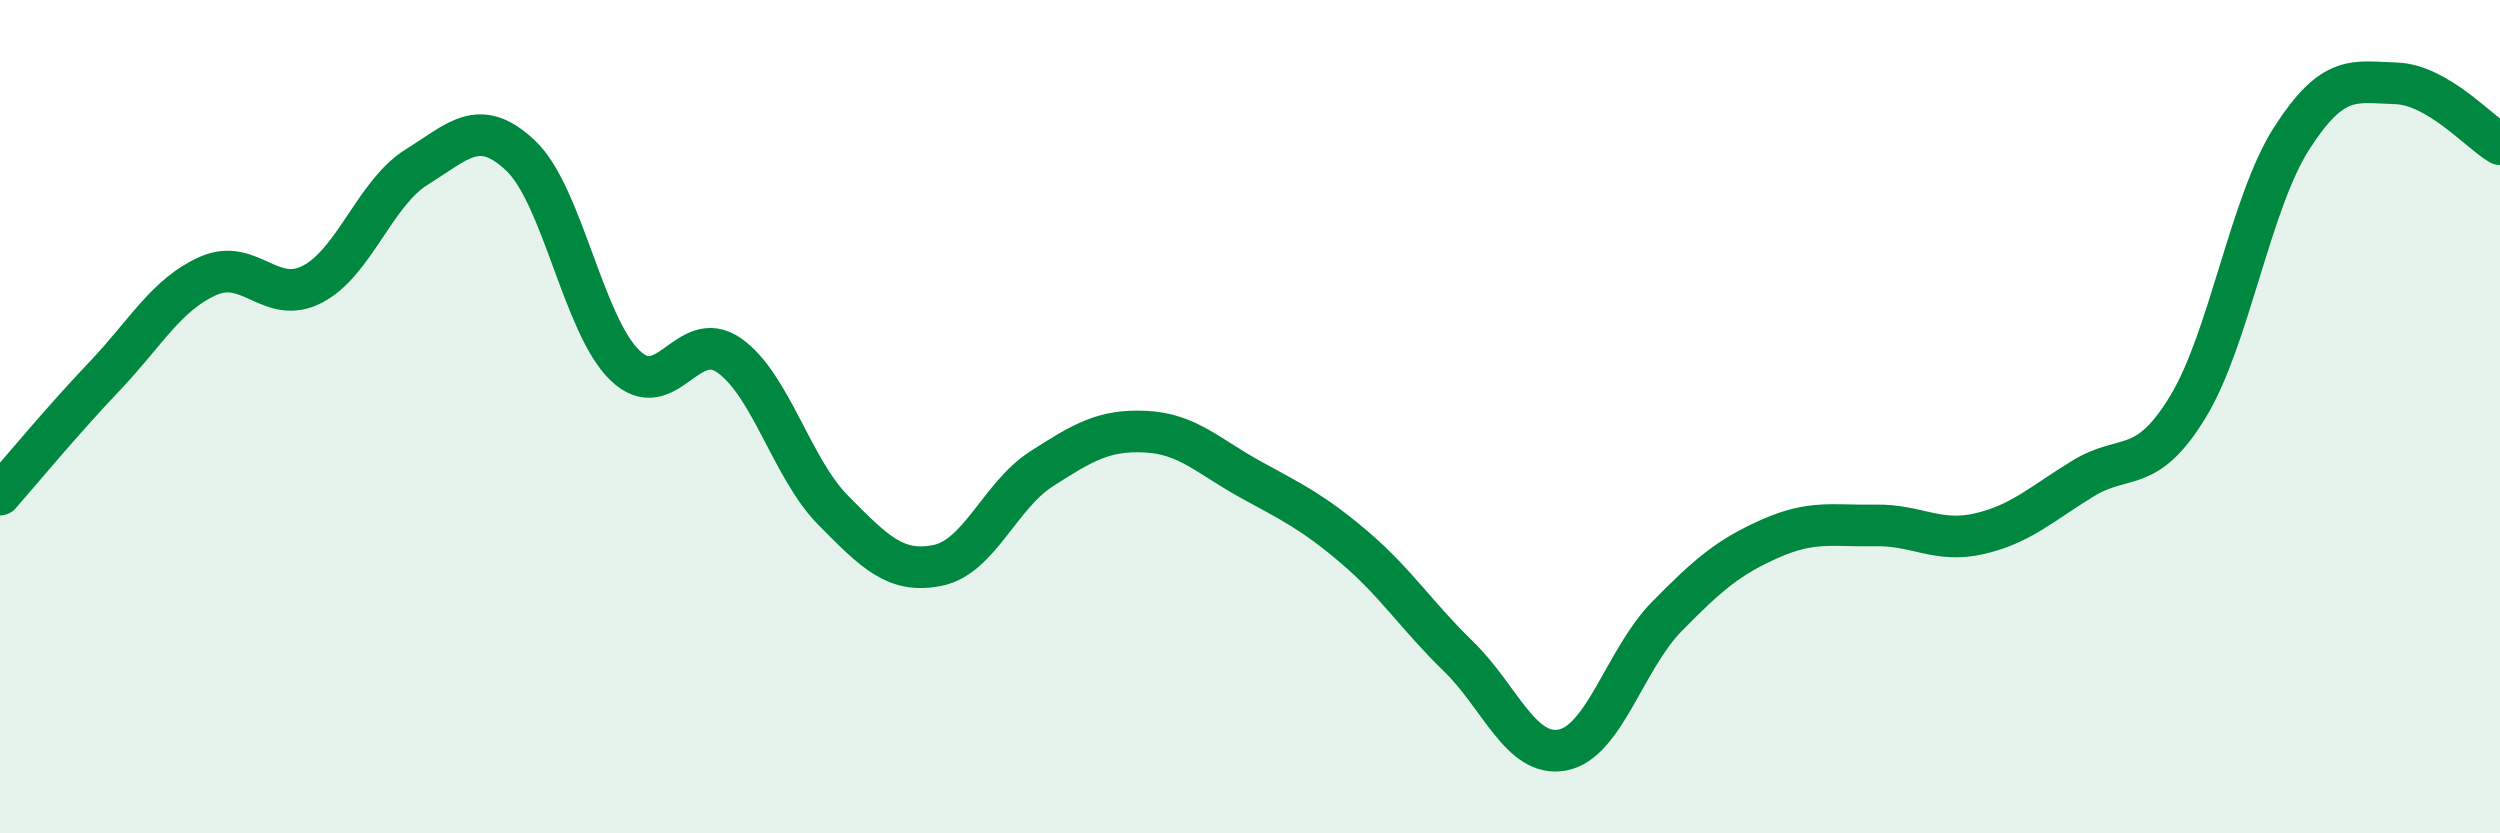 
    <svg width="60" height="20" viewBox="0 0 60 20" xmlns="http://www.w3.org/2000/svg">
      <path
        d="M 0,11.87 C 0.5,11.3 1.5,10.09 2.5,9.04 C 3.5,7.99 4,7.06 5,6.62 C 6,6.18 6.5,7.34 7.5,6.82 C 8.5,6.3 9,4.63 10,4.01 C 11,3.39 11.5,2.79 12.5,3.74 C 13.5,4.69 14,7.81 15,8.77 C 16,9.73 16.5,7.83 17.5,8.53 C 18.5,9.23 19,11.24 20,12.25 C 21,13.26 21.5,13.77 22.5,13.57 C 23.5,13.37 24,11.89 25,11.25 C 26,10.61 26.5,10.31 27.5,10.36 C 28.5,10.41 29,10.95 30,11.5 C 31,12.05 31.5,12.28 32.5,13.13 C 33.5,13.98 34,14.78 35,15.75 C 36,16.72 36.5,18.19 37.5,18 C 38.5,17.81 39,15.82 40,14.8 C 41,13.78 41.5,13.36 42.5,12.92 C 43.5,12.48 44,12.63 45,12.61 C 46,12.59 46.5,13.04 47.5,12.81 C 48.5,12.58 49,12.09 50,11.48 C 51,10.87 51.5,11.41 52.5,9.78 C 53.5,8.15 54,4.88 55,3.32 C 56,1.76 56.5,1.97 57.5,2 C 58.5,2.03 59.5,3.17 60,3.46L60 20L0 20Z"
        fill="#008740"
        opacity="0.1"
        stroke-linecap="round"
        stroke-linejoin="round"
      />
      <path
        d="M 0,11.87 C 0.5,11.3 1.5,10.09 2.5,9.04 C 3.5,7.99 4,7.06 5,6.62 C 6,6.18 6.5,7.34 7.5,6.82 C 8.5,6.3 9,4.63 10,4.01 C 11,3.39 11.5,2.79 12.5,3.74 C 13.5,4.69 14,7.81 15,8.77 C 16,9.73 16.5,7.83 17.5,8.53 C 18.5,9.23 19,11.24 20,12.25 C 21,13.26 21.5,13.77 22.5,13.57 C 23.5,13.37 24,11.89 25,11.25 C 26,10.61 26.5,10.31 27.5,10.36 C 28.5,10.41 29,10.95 30,11.5 C 31,12.05 31.5,12.28 32.5,13.13 C 33.5,13.98 34,14.78 35,15.75 C 36,16.72 36.5,18.19 37.5,18 C 38.5,17.81 39,15.82 40,14.8 C 41,13.78 41.5,13.36 42.5,12.92 C 43.5,12.48 44,12.63 45,12.61 C 46,12.59 46.5,13.04 47.5,12.81 C 48.5,12.58 49,12.09 50,11.48 C 51,10.87 51.5,11.41 52.5,9.78 C 53.5,8.15 54,4.88 55,3.32 C 56,1.76 56.5,1.97 57.5,2 C 58.5,2.03 59.5,3.17 60,3.46"
        stroke="#008740"
        stroke-width="1"
        fill="none"
        stroke-linecap="round"
        stroke-linejoin="round"
      />
    </svg>
  
